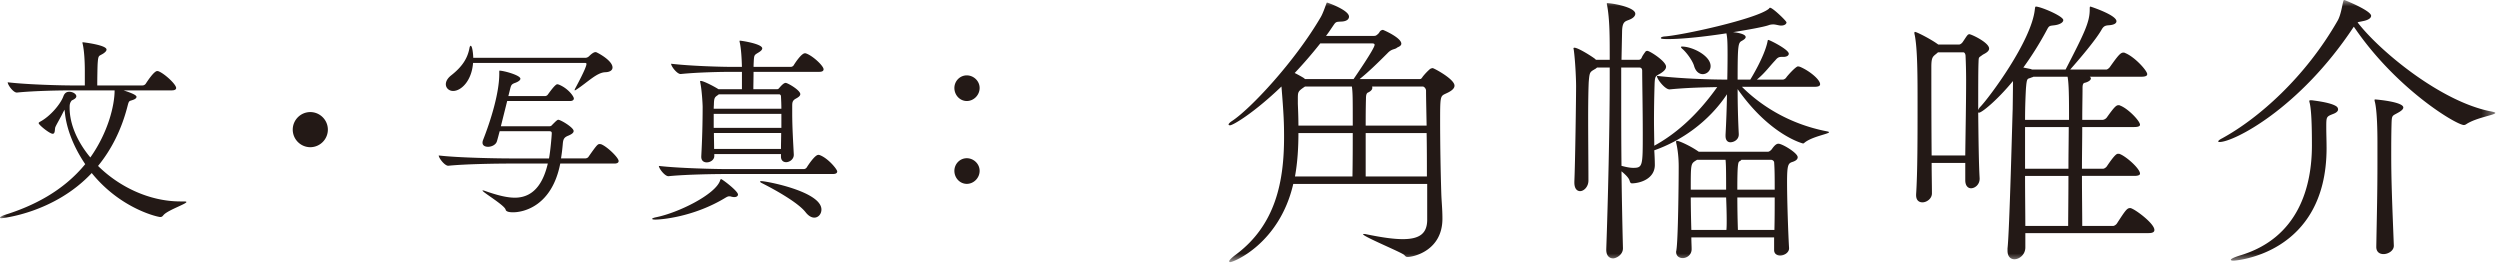<svg width="202" height="22" viewBox="0 0 202 22" xmlns="http://www.w3.org/2000/svg" xmlns:xlink="http://www.w3.org/1999/xlink"><defs><path id="a" d="M0 0h201.62v21.18H0z"/></defs><g fill="none" fill-rule="evenodd"><mask id="b" fill="#fff"><use xlink:href="#a"/></mask><path d="M14.855 16.276h-.27c-2.551 0-4.99-1.211-6.663-2.869 1.068-1.307 1.897-2.917 2.39-4.862.112-.43.128-.366.399-.462.207-.064.319-.159.319-.255 0-.08-.096-.223-1.052-.526h3.905c.271 0 .35-.095.35-.19 0-.304-.956-1.18-1.434-1.356-.032-.016-.064-.016-.095-.016-.255 0-.781.797-.925 1.02a.33.33 0 0 1-.271.144h-3.65c0-.494.016-1.499.032-1.754.048-.749.096-.59.462-.828.16-.112.255-.208.255-.32 0-.366-1.88-.589-1.928-.589-.016 0-.016 0-.016.016 0 .032 0 .064.016.112.127.542.175 1.434.175 2.215v1.148h-.988c-.925 0-3.603-.064-5.244-.255 0 .207.446.829.733.829h.016c1.418-.144 3.538-.176 4.431-.176h3.459c0 1.212-.526 3.395-1.961 5.42-1.036-1.244-1.673-2.678-1.673-4.001v-.096c0-.143.015-.319.159-.494.032-.032.08-.048.112-.064.19-.095.27-.19.27-.287 0-.19-.286-.366-.573-.366-.223 0-.383.111-.479.382-.239.638-1.067 1.61-1.88 2.04-.08.048-.112.08-.112.112 0 .144.893.861 1.132.861.207 0 .16-.319.207-.51.048-.16.462-.845.638-1.228l.111-.207c.016.112.032.223.032.24.128 1.29.701 2.773 1.642 4.16-1.801 2.2-4.24 3.395-6.488 4.096-.207.064-.398.175-.398.223 0 .032.032.048.128.048.047 0 4.255-.415 7.284-3.65 2.343 2.9 5.355 3.554 5.53 3.554.192 0 .208-.111.335-.223.43-.382 1.786-.845 1.786-.988 0-.032-.064-.048-.208-.048zm11.636-5.802c0-.78-.638-1.418-1.419-1.418-.78 0-1.418.637-1.418 1.418 0 .781.637 1.419 1.418 1.419.781 0 1.419-.638 1.419-1.419zm22.076 1.18c-.032 0-.064-.016-.112-.016-.16 0-.239.08-.908 1.036-.048.08-.176.127-.271.127H45.33c.064-.398.112-.797.144-1.18.031-.382.111-.525.43-.653.303-.127.446-.239.446-.382 0-.287-1.052-.909-1.243-.909-.08 0-.207.128-.462.383-.064.063-.096.143-.271.143H40.47l.51-2.04h5.068c.255 0 .319-.112.319-.207 0-.16-.462-.829-1.243-1.132-.032 0-.064-.016-.096-.016-.175 0-.653.686-.749.813a.296.296 0 0 1-.239.143h-2.965l.112-.446c.111-.446.111-.51.478-.637.239-.096.383-.208.383-.32 0-.286-1.355-.653-1.69-.653-.016 0-.016 0-.016.255 0 1.546-.685 3.762-1.307 5.34a.63.63 0 0 0-.048.223c0 .24.207.335.447.335.286 0 .637-.16.717-.446.08-.255.143-.526.223-.813h4c.176 0 .208.063.208.16 0 .19-.112 1.481-.223 2.04h-3.156c-.909 0-4.144-.049-5.754-.24 0 .207.478.83.765.83h.016c1.402-.144 4.032-.176 4.909-.176h3.124c-.287 1.211-.924 2.757-2.662 2.757-.637 0-1.402-.19-2.407-.542a.977.977 0 0 0-.175-.048c-.032 0-.032 0-.032.016 0 .128 1.754 1.164 1.865 1.53.016.08.08.224.606.224.86 0 3.14-.51 3.81-3.937h4.367c.27 0 .35-.096.35-.208 0-.27-.94-1.179-1.418-1.354zm-.415-7.444h-.032c-.159 0-.366.175-.526.335a.474.474 0 0 1-.27.127h-9.086c0-.223-.064-.972-.207-.972-.032 0-.08.064-.096.175-.159.861-.605 1.53-1.482 2.216-.303.24-.43.494-.43.717 0 .303.255.542.59.542.637 0 1.498-.797 1.61-2.263h9.069c.063 0 .095.032.095.08 0 .08-.048.382-.908 1.976a.424.424 0 0 0-.048.127c0 .016 0 .032.016.032.032 0 .064-.032.127-.064.94-.62 1.658-1.386 2.343-1.402.415-.016.574-.191.574-.383 0-.558-1.163-1.18-1.339-1.243zm16.991.112c-.031-.016-.063-.016-.111-.016-.271 0-.781.765-.893.956a.302.302 0 0 1-.255.143h-2.996c0-.223.016-.398.016-.478.032-.494.047-.478.382-.685.191-.112.303-.223.303-.335 0-.366-1.674-.621-1.801-.621-.032 0-.032.016-.032.031 0 .016 0 .064.016.112.112.494.16 1.34.175 1.976h-.669c-.925 0-3.411-.063-5.053-.255 0 .208.478.83.765.83h.016c1.419-.144 3.3-.176 4.192-.176h.75v1.403H58.05c-.24-.16-1.18-.67-1.435-.67-.032 0-.048.016-.048.048s.016.048.016.096c.128.59.191 1.753.191 1.96a74.2 74.2 0 0 1-.111 3.985v.048c0 .319.207.446.446.446.287 0 .606-.207.606-.51v-.16h5.387v.208c0 .303.192.446.415.446.287 0 .621-.239.621-.59v-.032c-.048-.972-.127-2.167-.127-3.379V8.61c0-.303 0-.478.287-.637.175-.096.366-.208.366-.367 0-.319-1.02-.908-1.18-.908-.143 0-.318.175-.525.414-.064.08-.112.096-.191.096h-1.897c0-.367.016-.925.016-1.403h5.307c.271 0 .351-.096.351-.207 0-.271-.86-1.084-1.403-1.275zm1.084 8.208c-.032-.016-.063-.016-.111-.016-.271 0-.829.845-.925 1.005a.302.302 0 0 1-.255.143h-6.152c-.925 0-3.905-.064-5.547-.255 0 .207.478.829.765.829h.016c1.419-.144 3.793-.176 4.686-.176h8.591c.271 0 .351-.095.351-.207 0-.175-.75-1.084-1.419-1.323zm-3.108-1.785c0 .415-.016.845-.016 1.291H57.7c0-.43-.016-.876-.016-1.29h5.435zm.016-1.96h-5.467c0-.16.016-.287.016-.415.016-.398.048-.51.271-.653l.127-.096h4.878c.064 0 .143.064.143.16.016.318.032.653.032 1.004zm-5.467 1.546h5.467V9.199h-5.467v1.132zm.606 4.144c-.064 0-.08.064-.096.127-.398 1.116-3.347 2.583-5.164 2.95-.223.047-.319.095-.319.127 0 .047.096.063.271.063.414 0 3.06-.19 5.658-1.769.112-.064.192-.111.303-.111.032 0 .08 0 .128.016a.979.979 0 0 0 .27.047c.208 0 .304-.095.304-.207 0-.287-1.276-1.243-1.355-1.243zm3.235.16c-.063 0-.095.015-.095.047 0 .016.048.064.111.096 1.148.574 2.981 1.61 3.57 2.375.24.302.479.43.702.43.319 0 .574-.287.574-.653 0-1.45-4.431-2.296-4.862-2.296zM79.154 7.11c0-.574-.494-1.02-1.036-1.02-.558 0-1.004.462-1.004 1.02 0 .574.446 1.052 1.004 1.052s1.036-.478 1.036-1.052zm0 6.694c0-.573-.494-1.02-1.036-1.02-.558 0-1.004.463-1.004 1.02 0 .574.446 1.052 1.004 1.052s1.036-.478 1.036-1.052zm36.163 4.008c-.023 1.045-.603 1.51-1.974 1.51-.743 0-1.718-.14-2.95-.395-.092-.023-.162-.023-.185-.023-.047 0-.07 0-.07.023 0 .186 3.112 1.463 3.321 1.672.117.116.14.163.279.163.511 0 2.81-.535 2.81-3.09 0-.812-.07-1.346-.093-2.09a204.73 204.73 0 0 1-.093-5.597c0-2.206 0-2.206.442-2.415.371-.162.72-.371.72-.65 0-.534-1.672-1.417-1.765-1.417a.538.538 0 0 0-.21.07 4.822 4.822 0 0 0-.58.604c-.093.14-.14.209-.232.209h-4.877c.673-.535 1.393-1.231 2.252-2.09.349-.372.581-.28.767-.442.046-.046.348-.116.348-.325 0-.488-1.463-1.115-1.486-1.115a.369.369 0 0 0-.186.07c-.093.07-.093.162-.232.279-.14.116-.163.14-.372.14h-3.809c.233-.303.442-.628.65-.93.163-.232.233-.209.628-.232.418-.024.58-.21.58-.395 0-.534-1.742-1.138-1.765-1.138-.046 0-.046.046-.093.162-.07.186-.255.72-.418 1-2.113 3.622-5.69 7.431-7.176 8.406-.186.117-.279.233-.279.28 0 .046.047.069.116.069.233 0 1.905-.976 4.157-3.136.186 2.276.21 2.996.21 4.088 0 3.53-.65 7.084-3.902 9.5-.372.278-.534.463-.534.533 0 .046.046.07.093.07.255 0 3.971-1.487 5.086-6.317h10.822v2.95zm-.046-7.06c.023 1.115.023 2.369.023 3.507h-4.947v-3.507h4.924zm-5.969 0c0 1.068 0 2.113-.023 3.507h-4.645c.209-1.138.279-2.346.279-3.507h4.39zm5.644-3.763c.139 0 .278.186.278.326 0 .557.024 1.602.047 2.833h-4.924c0-.627 0-1.324.024-2.206 0-.256.046-.418.162-.465.209-.093.348-.232.348-.371 0-.047 0-.093-.023-.117h4.088zm-5.713 0c.07.511.07.953.07 3.16h-4.39c0-.582-.023-1.185-.047-1.766v-.372c0-.603 0-.627.581-1.022h3.786zm1.625-3.483c.163 0 .21.046.21.116 0 .302-1.51 2.485-1.696 2.764h-3.925l-.116-.093a9.937 9.937 0 0 0-.72-.395 35.549 35.549 0 0 0 2.067-2.392h4.18zm36.765 7.107c-3.136-.604-5.435-2.16-6.875-3.6h5.876c.348 0 .441-.093.441-.21 0-.37-.859-1.09-1.649-1.416-.046 0-.092-.023-.139-.023-.186 0-.906.813-.952.906a.407.407 0 0 1-.256.162h-2.113c.673-.557.999-1.045 1.486-1.556.116-.14.233-.279.488-.279h.163c.325 0 .441-.139.441-.255 0-.348-1.556-1.115-1.649-1.115-.047 0-.047.023-.07.14-.255 1.23-1.347 2.995-1.393 3.065H140.4c0-2.857.046-2.973.348-3.135.21-.116.302-.21.302-.302 0-.256-.72-.372-1.022-.395 1.301-.209 2.439-.418 2.857-.557.116-.047.255-.07.395-.07.116 0 .209.023.325.046.116.024.209.047.302.047.302 0 .441-.14.441-.256 0-.116-1.115-1.184-1.324-1.184-.07 0-.07.07-.116.093-.998.813-6.99 2.137-8.454 2.23-.162.023-.255.07-.255.116s0 .092.58.092c1.208 0 3.066-.209 4.715-.464.07.348.093.627.093 1.742 0 .14 0 .952-.023 1.997-1.278 0-3.646-.07-5.69-.302 0 .256.65 1.092 1.022 1.092h.023c1.417-.14 2.764-.163 3.832-.186-1.765 2.485-3.553 3.902-5.086 4.738 0-.58-.023-1.324-.023-2.044 0-1.045.023-2.113.046-2.857.023-.859.116-.696.534-.975.21-.14.395-.302.395-.51 0-.442-1.324-1.278-1.51-1.278-.07 0-.116.023-.139.046-.07.093-.232.302-.302.465-.046.116-.116.209-.255.209h-1.394l.047-2.3c.023-.905.325-.79.72-.998.232-.116.348-.279.348-.418 0-.535-1.858-.86-2.276-.86-.023 0-.023 0-.023.024 0 .046 0 .092.023.162.209 1.138.209 2.532.209 4.134v.256h-1.115l-.07-.07c-.162-.14-1.347-.906-1.672-.906-.046 0-.07.023-.07.07 0 .046.024.07.024.116.116.836.186 2.3.186 2.926 0 .906-.07 6.178-.14 7.71v.07c0 .488.21.697.465.697.302 0 .673-.348.673-.859 0-1.277-.023-3.368-.023-5.11 0-1.3.023-2.415.047-2.856.07-.836.092-.79.557-1.068l.116-.093h1.022v.905c0 3.949-.14 9.871-.279 13.773v.046c0 .488.256.697.558.697.232 0 .79-.279.79-.813v-.023a455.694 455.694 0 0 1-.117-6.201c.279.232.58.51.65.743.047.14.07.232.21.232.72-.023 1.811-.395 1.834-1.463 0-.348-.023-.883-.046-1.208 2.183-.766 4.39-2.299 5.876-4.528a88.94 88.94 0 0 1-.117 3.274v.093c0 .372.186.511.395.511.279 0 .674-.209.674-.627v-.046A72.931 72.931 0 0 1 140.4 7.2c2.624 3.739 5.272 4.39 5.272 4.39.046 0 .07 0 .116-.047.604-.511 1.997-.72 1.997-.86 0-.023-.046-.046-.162-.07zm-3.925.998c-.163 0-.325.14-.534.441-.07.093-.21.21-.326.21h-5.573l-.07-.047c-.604-.418-1.51-.836-1.695-.836-.047 0-.07.023-.07.07 0 .046 0 .093.023.162.186.836.186 1.626.186 1.881 0 1.254-.047 5.876-.186 6.712 0 .047-.023.093-.023.14 0 .348.255.51.534.51.325 0 .72-.255.72-.72 0-.278-.023-.603-.023-.952h6.688v1.022c0 .302.233.442.488.442.325 0 .72-.233.72-.58v-.024c-.07-1.138-.162-3.902-.162-5.319 0-1.44.092-1.533.464-1.649.209-.07.395-.185.395-.371 0-.349-1.254-1.092-1.556-1.092zm-11.729 1.951c-.278 0-.603-.07-.952-.163-.023-2.043-.023-4.04-.023-5.852v-2.09h1.463c.209 0 .232.162.232.278 0 .79.047 3.136.047 5.017 0 2.647 0 2.81-.767 2.81zm11.427 2.392c0 .813 0 1.696-.023 2.625h-2.95a84.398 84.398 0 0 1-.046-2.625h3.019zm-3.902 2.625h-2.833a99.89 99.89 0 0 1-.047-2.625h2.857c.023.558.046 1.231.046 1.835 0 .279 0 .557-.023.79zm3.902-3.252h-3.02c0-2.16.07-2.23.186-2.299.047-.023.117-.07.14-.116h2.392c.186 0 .255.162.255.186.047.58.047 1.347.047 2.23zm-3.925 0h-2.857c0-2.067 0-2.09.395-2.346l.116-.07h2.3c.023.256.046.488.046 2.091v.325zm-3.577-11.566c-.046 0-.07.023-.07.047 0 .023.047.093.163.186.395.371.813.998.906 1.37.14.441.418.627.697.627a.644.644 0 0 0 .627-.65c0-.837-1.463-1.58-2.323-1.58zm37.717 15.073c.372 0 .465-.116.465-.255 0-.511-1.464-1.603-1.858-1.742-.024-.024-.07-.024-.117-.024-.232 0-.371.186-1.045 1.231-.07.117-.232.21-.302.21h-2.508c0-1-.023-2.462-.023-4.042h4.227c.371 0 .464-.093.464-.185 0-.395-1.091-1.37-1.625-1.58-.047-.023-.093-.023-.14-.023-.093 0-.232 0-.905.999-.07.116-.233.209-.302.209h-1.719c0-1.138.023-2.3.023-3.368h4.204c.371 0 .464-.093.464-.186 0-.302-.975-1.323-1.625-1.556-.024-.023-.07-.023-.116-.023-.186 0-.349.163-.93.976a.522.522 0 0 1-.325.209h-1.672c0-1.046.023-1.951.023-2.555 0-.232.024-.418.186-.441.21-.047.488-.186.488-.349 0-.046-.023-.093-.093-.139h4.157c.395 0 .488-.093.488-.21 0-.278-1.022-1.416-1.812-1.718-.023-.023-.07-.023-.116-.023-.232 0-.441.255-1.068 1.138-.07.116-.232.232-.302.232h-2.926c.72-.813 2.09-2.415 2.554-3.251.14-.232.256-.302.535-.325.464-.024.65-.163.65-.326 0-.51-2.09-1.184-2.09-1.184-.07 0-.07.046-.07.232 0 1.022-.418 1.881-1.95 4.854h-2.695c-.046 0-.093-.046-.14-.046l-.58-.116a25.998 25.998 0 0 0 1.928-3.09c.162-.3.209-.278.58-.324.395-.047.72-.21.72-.418 0-.326-1.834-1.092-2.206-1.092-.07 0-.07.07-.093.232-.279 2.578-3.716 7.153-4.39 7.85a.816.816 0 0 0-.185.28c0-1.65 0-3.16.023-3.787.023-.557 0-.418.325-.673.093-.07.534-.232.534-.51 0-.489-1.44-1.162-1.602-1.162-.047 0-.07.023-.116.046-.116.116-.279.395-.395.557-.07.117-.209.233-.325.233h-1.672c-.558-.418-1.742-1.022-1.882-1.022-.023 0-.046.023-.046.07 0 .046 0 .092.023.162.233 1.138.233 3.414.233 5.597 0 2.555 0 5.574-.117 7.293v.07c0 .417.233.58.511.58.349 0 .767-.302.767-.72 0-.72-.023-1.556-.023-2.462h2.717v1.394c0 .464.232.65.464.65.325 0 .697-.302.697-.766v-.047c-.07-1.138-.093-3.32-.116-5.318.023.023.046.023.07.023.209 0 1.416-.952 2.74-2.555 0 .79-.023 2.137-.023 2.276-.023.418-.256 9.894-.418 11.241v.186c0 .487.255.696.557.696.395 0 .883-.37.883-.952v-1.16h9.963zm-17.534-6.27c-.024-2.834-.024-5.993-.024-7.154 0-.859.14-.836.488-1.138l.046-.046h2.044c.14 0 .186.209.186.278.023.488.046 1.185.046 2.021 0 1.765-.046 4.088-.07 6.038h-2.716zm7.57 5.69c0-1.092-.022-2.555-.022-4.042h3.506c0 1.696-.023 3.321-.023 4.041h-3.46zm3.531-8.57h-3.553c0-1.115.046-2.044.07-2.509.069-.882.115-.79.37-.882.094-.047.163-.047.233-.093h2.764c.07.395.116 1.022.116 2.856v.628zm-.023.58c0 .883-.024 2.114-.024 3.368h-3.506v-3.368h3.53zm20.832 1.626c0-.534-.023-1.068-.023-1.58 0-.905 0-.882.58-1.114.302-.116.372-.256.372-.349a.3.3 0 0 0-.14-.255c-.464-.325-1.834-.465-1.95-.488h-.14c-.069 0-.092 0-.092.07 0 .023 0 .07.023.116.14.58.186 1.765.186 3.46 0 3.275-1.045 7.48-5.83 8.896-.51.162-.72.278-.72.348 0 .046.093.07.233.07 0 0 7.501-.442 7.501-9.104v-.07zm5.435 7.943c-.14-3.577-.21-5.249-.21-7.363 0-.72 0-1.486.024-2.415.023-.836.046-.65.65-1.022.186-.116.302-.232.302-.348 0-.465-2.206-.65-2.253-.65-.046 0-.07 0-.07.046 0 .023 0 .07.024.14.186.743.209 2.415.209 3.274v1.672c0 2.416-.047 4.157-.093 6.759v.023c0 .418.279.58.58.58.395 0 .837-.278.837-.673v-.023zM190.193 2.16c3.414 5.04 8.292 7.943 8.895 7.943a.372.372 0 0 0 .186-.07c.813-.534 2.346-.743 2.346-.906 0-.046-.093-.07-.302-.116-4.088-.766-9.08-4.924-10.823-7.2.07-.046.186-.046.372-.093.534-.092.72-.278.72-.44 0-.419-2.137-1.278-2.16-1.278-.046 0-.07.023-.093.116-.093.348-.186 1.068-.441 1.533-2.624 4.598-6.41 7.92-9.336 9.522-.233.116-.326.21-.326.255 0 .024.024.047.117.047 1.138 0 6.456-2.694 10.822-9.29l.023-.023z" fill="#231916" mask="url(#b)"/></g></svg>